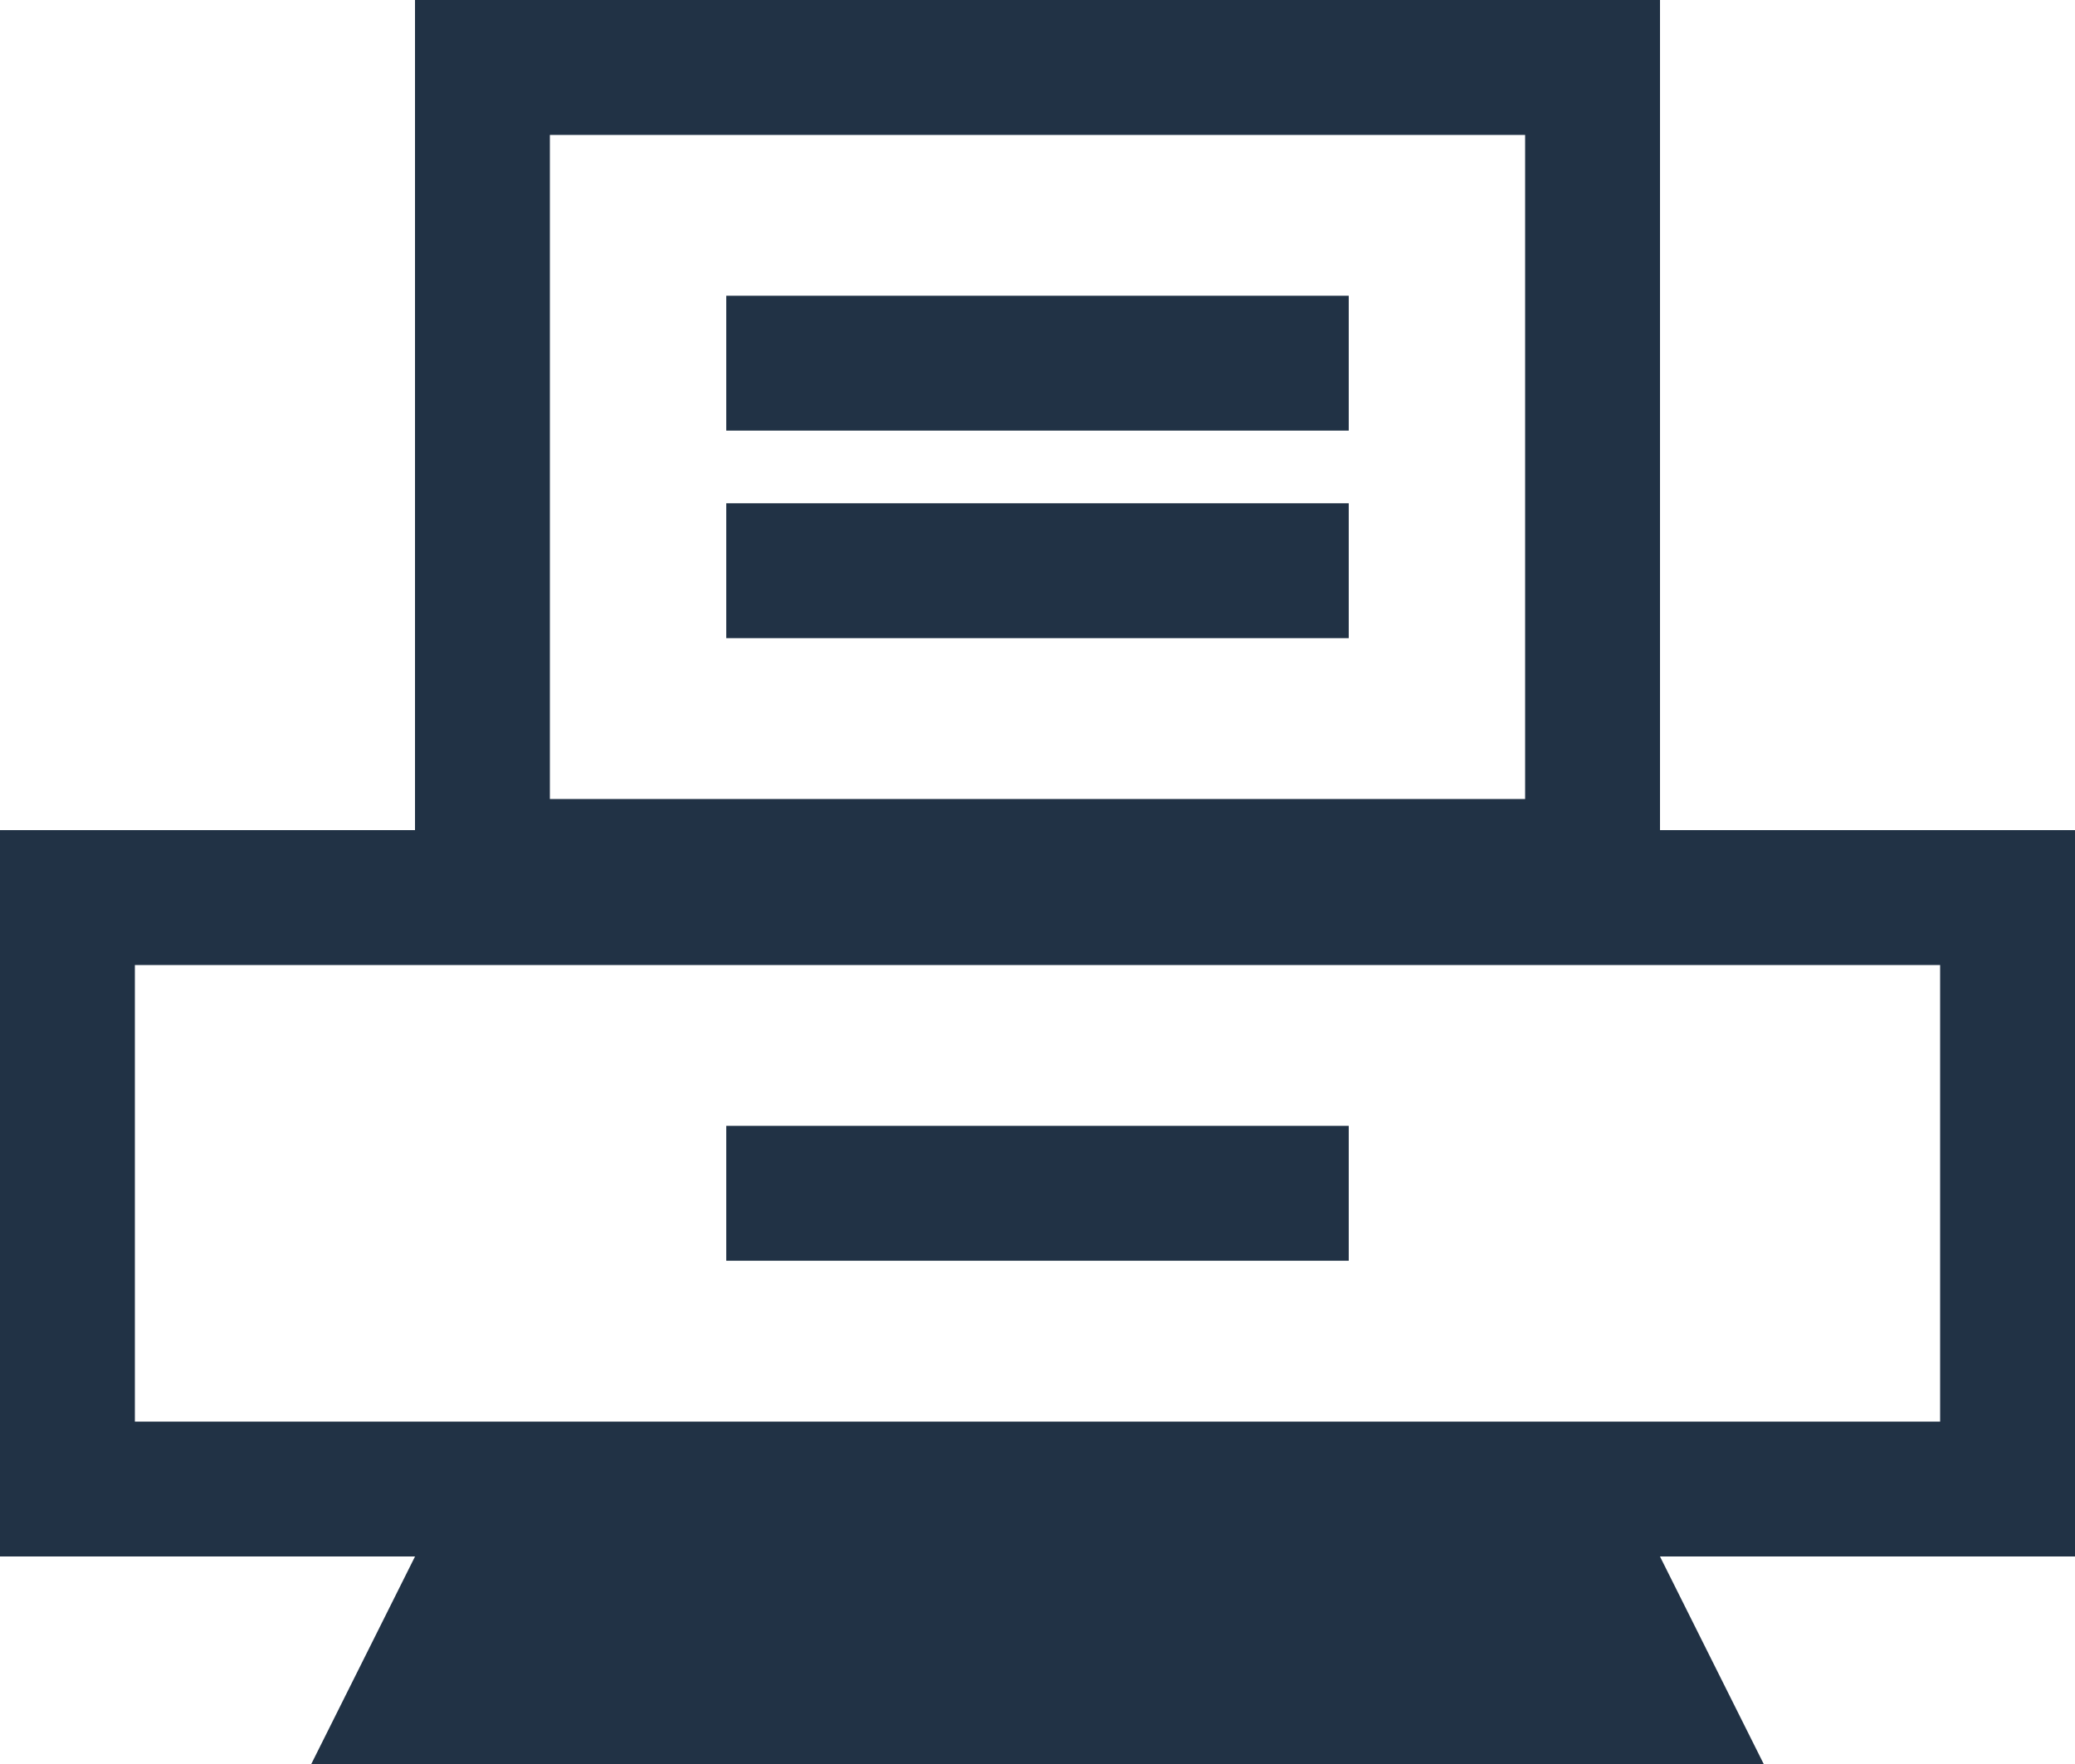<svg xmlns="http://www.w3.org/2000/svg" width="20" height="17" viewBox="0 0 20 17"><g stroke="#213245" stroke-width="1.3" fill="none" fill-rule="evenodd"><path d="M.65 8.65h18.7v5.7H.65zM4.65.65h10.7v7.7H4.65zM4.402 15.65l-.35.7h11.896l-.35-.7H4.402zM7 3.5h6M7 5.5h6M7 11.5h6"/></g></svg>
